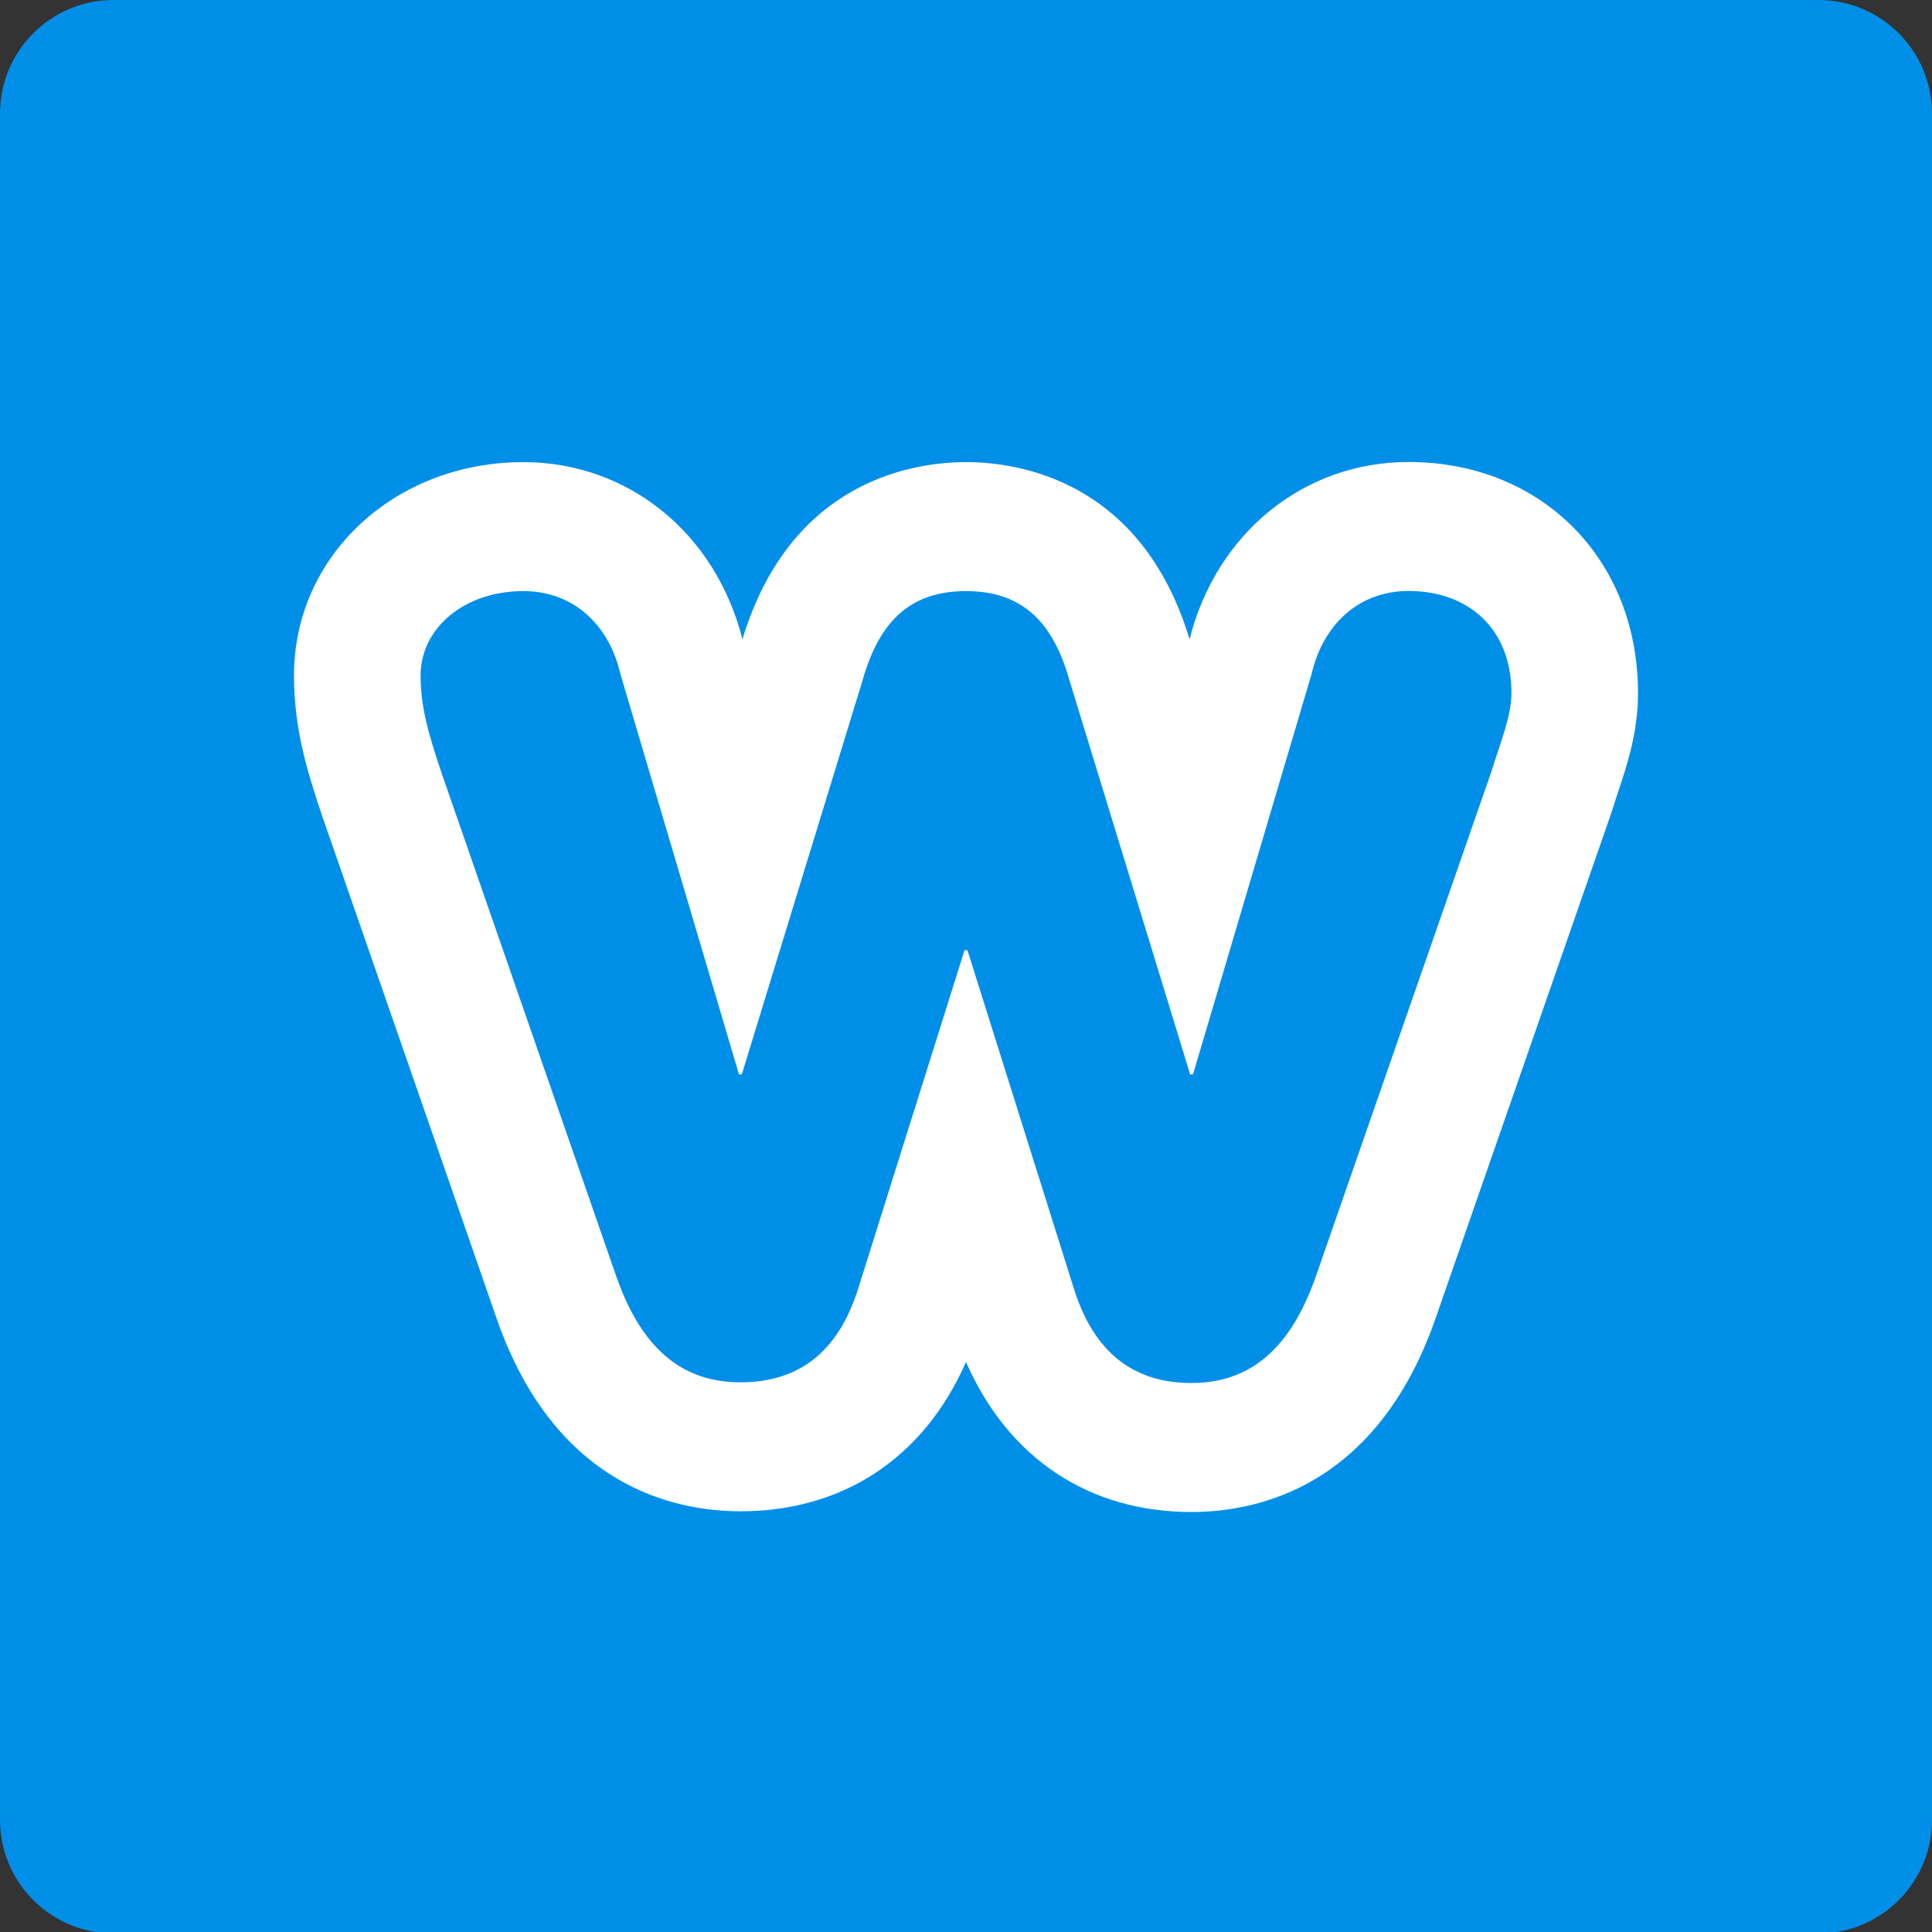 <?xml version="1.0" encoding="UTF-8"?>
<svg width="46px" height="46px" viewBox="0 0 46 46" version="1.1" xmlns="http://www.w3.org/2000/svg" xmlns:xlink="http://www.w3.org/1999/xlink">
    <rect x="0" y="0" width="46" height="46" fill="#333333" stroke="none"/>
    <!-- Generator: Sketch 51.2 (57519) - http://www.bohemiancoding.com/sketch -->
    <desc>Created with Sketch.</desc>
    <defs></defs>
    <g id="Apps" stroke="none" stroke-width="1" fill="none" fill-rule="evenodd">
        <g id="up-to-July-2018-Copy" transform="translate(-835, -1227)">
            <g id="weebly-icon" transform="translate(835, 1227)">
                <path d="M0,43.336 L0,2.697 C0.004,1.21 1.208,0.004 2.695,0 L43.306,0 C44.792,0.004 45.996,1.21 46,2.697 L46,43.336 C45.996,44.682 45.011,45.796 43.723,46 L2.278,46 C0.99,45.796 0.004,44.682 0,43.336 Z" id="Clip-5" fill="#008FE8"></path>
                <g id="weebly" transform="translate(7, 11)" fill="#FFFFFF" fill-rule="nonzero">
                    <path d="M26.539,0 C24.042,0 21.962,1.691 21.323,4.222 C20.173,0.419 17.229,0.003 16,0.003 C14.773,0.003 11.829,0.419 10.677,4.221 C10.038,1.693 7.957,0.003 5.462,0.003 C2.399,0.003 0,2.233 0,5.081 C0,6.34 0.305,7.346 0.674,8.436 L4.833,20.417 C6.225,24.39 9.062,24.983 10.629,24.983 C13.086,24.983 15.001,23.701 16,21.428 C17,23.711 18.915,25 21.372,25 C22.936,25 25.77,24.406 27.17,20.418 L31.351,8.396 L31.384,8.297 C31.431,8.143 31.48,7.998 31.525,7.861 C31.748,7.19 32,6.429 32,5.497 C32,2.312 29.703,0 26.539,0 Z M28.51,7.37 L24.329,19.392 C23.818,20.846 22.969,21.929 21.372,21.929 C19.875,21.929 18.991,21.079 18.55,19.623 L16.034,11.623 L15.965,11.623 L13.451,19.623 C13.008,21.08 12.125,21.912 10.628,21.912 C9.031,21.912 8.181,20.839 7.671,19.384 L3.524,7.435 C3.184,6.431 3.014,5.809 3.014,5.081 C3.014,3.972 4.035,3.074 5.462,3.074 C6.652,3.074 7.501,3.873 7.773,5.051 L10.595,14.581 L10.662,14.581 L13.518,5.261 C13.893,3.91 14.572,3.074 16,3.074 C17.428,3.074 18.108,3.909 18.482,5.259 L21.337,14.581 L21.405,14.581 L24.227,5.051 C24.499,3.873 25.349,3.071 26.539,3.071 C27.966,3.071 28.986,3.973 28.986,5.497 C28.986,6.051 28.747,6.607 28.51,7.37 L28.51,7.37 Z" id="Shape"></path>
                </g>
            </g>
        </g>
    </g>
</svg>